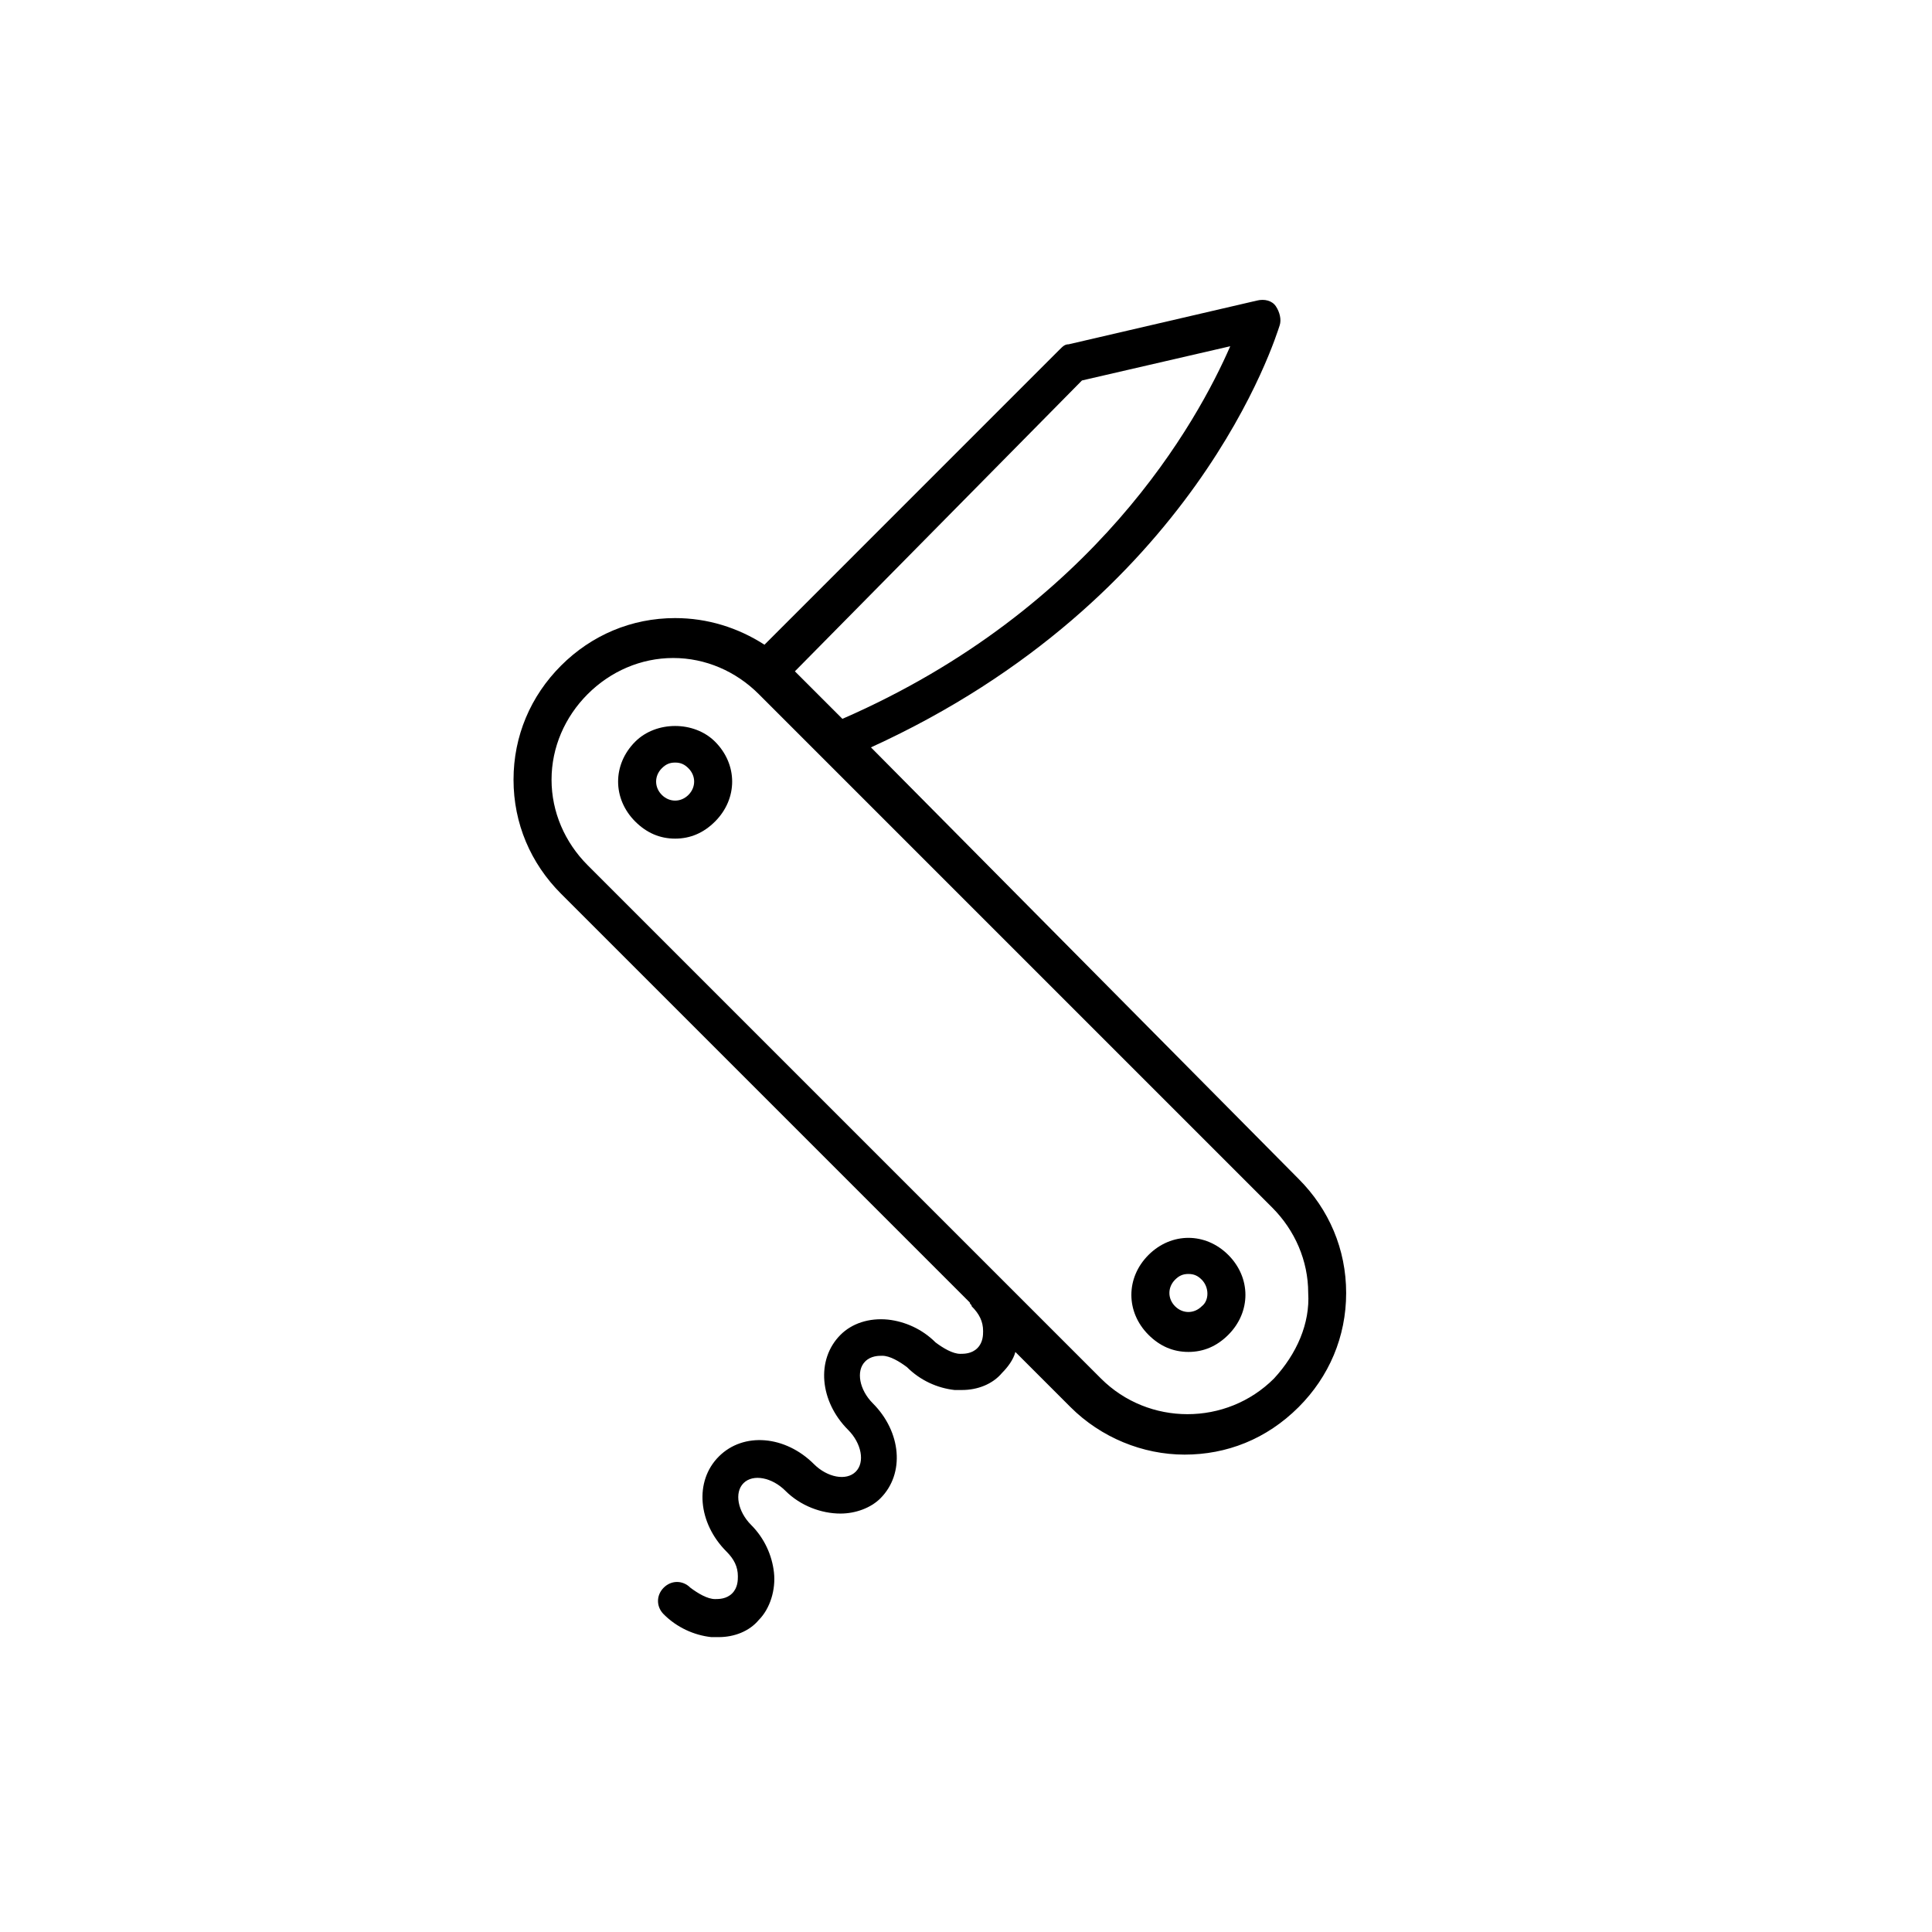 <?xml version="1.0" encoding="UTF-8"?>
<!-- Uploaded to: ICON Repo, www.iconrepo.com, Generator: ICON Repo Mixer Tools -->
<svg fill="#000000" width="800px" height="800px" version="1.1" viewBox="144 144 512 512" xmlns="http://www.w3.org/2000/svg">
 <g>
  <path d="m312.34 340.55c-6.047 6.047-6.047 15.113 0 21.16 3.023 3.023 6.551 4.535 10.578 4.535 4.031 0 7.559-1.512 10.578-4.535 6.047-6.047 6.047-15.113 0-21.16-5.539-5.543-15.613-5.543-21.156 0zm14.105 14.105c-2.016 2.016-5.039 2.016-7.055 0s-2.016-5.039 0-7.055c1.008-1.008 2.016-1.512 3.527-1.512 1.512 0 2.519 0.504 3.527 1.512 2.016 2.016 2.016 5.039 0 7.055z"/>
  <path d="m448.36 476.58c-6.047 6.047-6.047 15.113 0 21.16 3.023 3.023 6.551 4.535 10.578 4.535 4.031 0 7.559-1.512 10.578-4.535 6.047-6.047 6.047-15.113 0-21.16-6.043-6.047-15.109-6.047-21.156 0zm14.109 13.602c-2.016 2.016-5.039 2.016-7.055 0-2.016-2.016-2.016-5.039 0-7.055 1.008-1.008 2.016-1.512 3.527-1.512 1.512 0 2.519 0.504 3.527 1.512 2.012 2.016 2.012 5.543 0 7.055z"/>
  <path d="m374.81 342.06c86.152-39.297 107.31-108.82 108.32-111.85 0.504-1.512 0-3.527-1.008-5.039-1.008-1.512-3.023-2.016-5.039-1.512l-49.879 11.586c-1.008 0-1.512 0.504-2.519 1.512l-78.09 78.098c-7.055-4.535-15.113-7.055-23.68-7.055-11.586 0-22.168 4.535-30.23 12.594-8.062 8.062-12.594 18.641-12.594 30.23 0 11.586 4.535 22.168 12.594 30.23l108.32 108.32c0 0.504 0.504 0.504 0.504 1.008 2.016 2.016 3.023 4.031 3.023 6.551 0 1.008 0 3.023-1.512 4.535s-3.527 1.512-4.535 1.512c-2.016 0-4.535-1.512-6.551-3.023-3.527-3.527-8.062-5.543-12.594-6.047-5.039-0.504-9.574 1.008-12.594 4.031-6.551 6.551-5.543 17.633 2.016 25.191 3.527 3.527 4.535 8.566 2.016 11.082-2.519 2.519-7.559 1.512-11.082-2.016-7.559-7.559-18.641-8.566-25.191-2.016-6.551 6.551-5.543 17.633 2.016 25.191 2.016 2.016 3.023 4.031 3.023 6.551 0 1.008 0 3.023-1.512 4.535s-3.527 1.512-4.535 1.512c-2.016 0-4.535-1.512-6.551-3.023-2.016-2.016-5.039-2.016-7.055 0s-2.016 5.039 0 7.055c3.527 3.527 8.062 5.543 12.594 6.047h2.016c4.031 0 8.062-1.512 10.578-4.535 3.023-3.023 4.535-8.062 4.031-12.594-0.504-4.535-2.519-9.07-6.047-12.594-3.527-3.527-4.535-8.566-2.016-11.082 2.519-2.519 7.559-1.512 11.082 2.016 4.031 4.031 9.574 6.047 14.609 6.047 4.031 0 8.062-1.512 10.578-4.031 6.551-6.551 5.543-17.633-2.016-25.191-3.527-3.527-4.535-8.566-2.016-11.082 1.512-1.512 3.527-1.512 4.535-1.512 2.016 0 4.535 1.512 6.551 3.023 3.527 3.527 8.062 5.543 12.594 6.047h2.016c4.031 0 8.062-1.512 10.578-4.535 1.512-1.512 3.023-3.527 3.527-5.543l14.609 14.609c8.062 8.062 19.145 12.594 30.23 12.594 11.082 0 21.664-4.031 30.23-12.594 8.062-8.062 12.594-18.641 12.594-30.23 0-11.586-4.535-22.168-12.594-30.23zm55.922-97.234 39.297-9.07c-8.566 19.648-35.77 69.527-102.78 98.746l-12.594-12.594zm50.887 264.5c-12.594 12.594-33.25 12.594-45.848 0l-136.03-136.03c-6.047-6.047-9.574-14.105-9.574-22.672s3.527-16.625 9.574-22.672c6.047-6.047 14.105-9.574 22.672-9.574 8.566 0 16.625 3.527 22.672 9.574l136.03 136.03c6.047 6.047 9.574 14.105 9.574 22.672 0.5 8.062-3.027 16.125-9.07 22.672z"/>
 </g>
</svg>